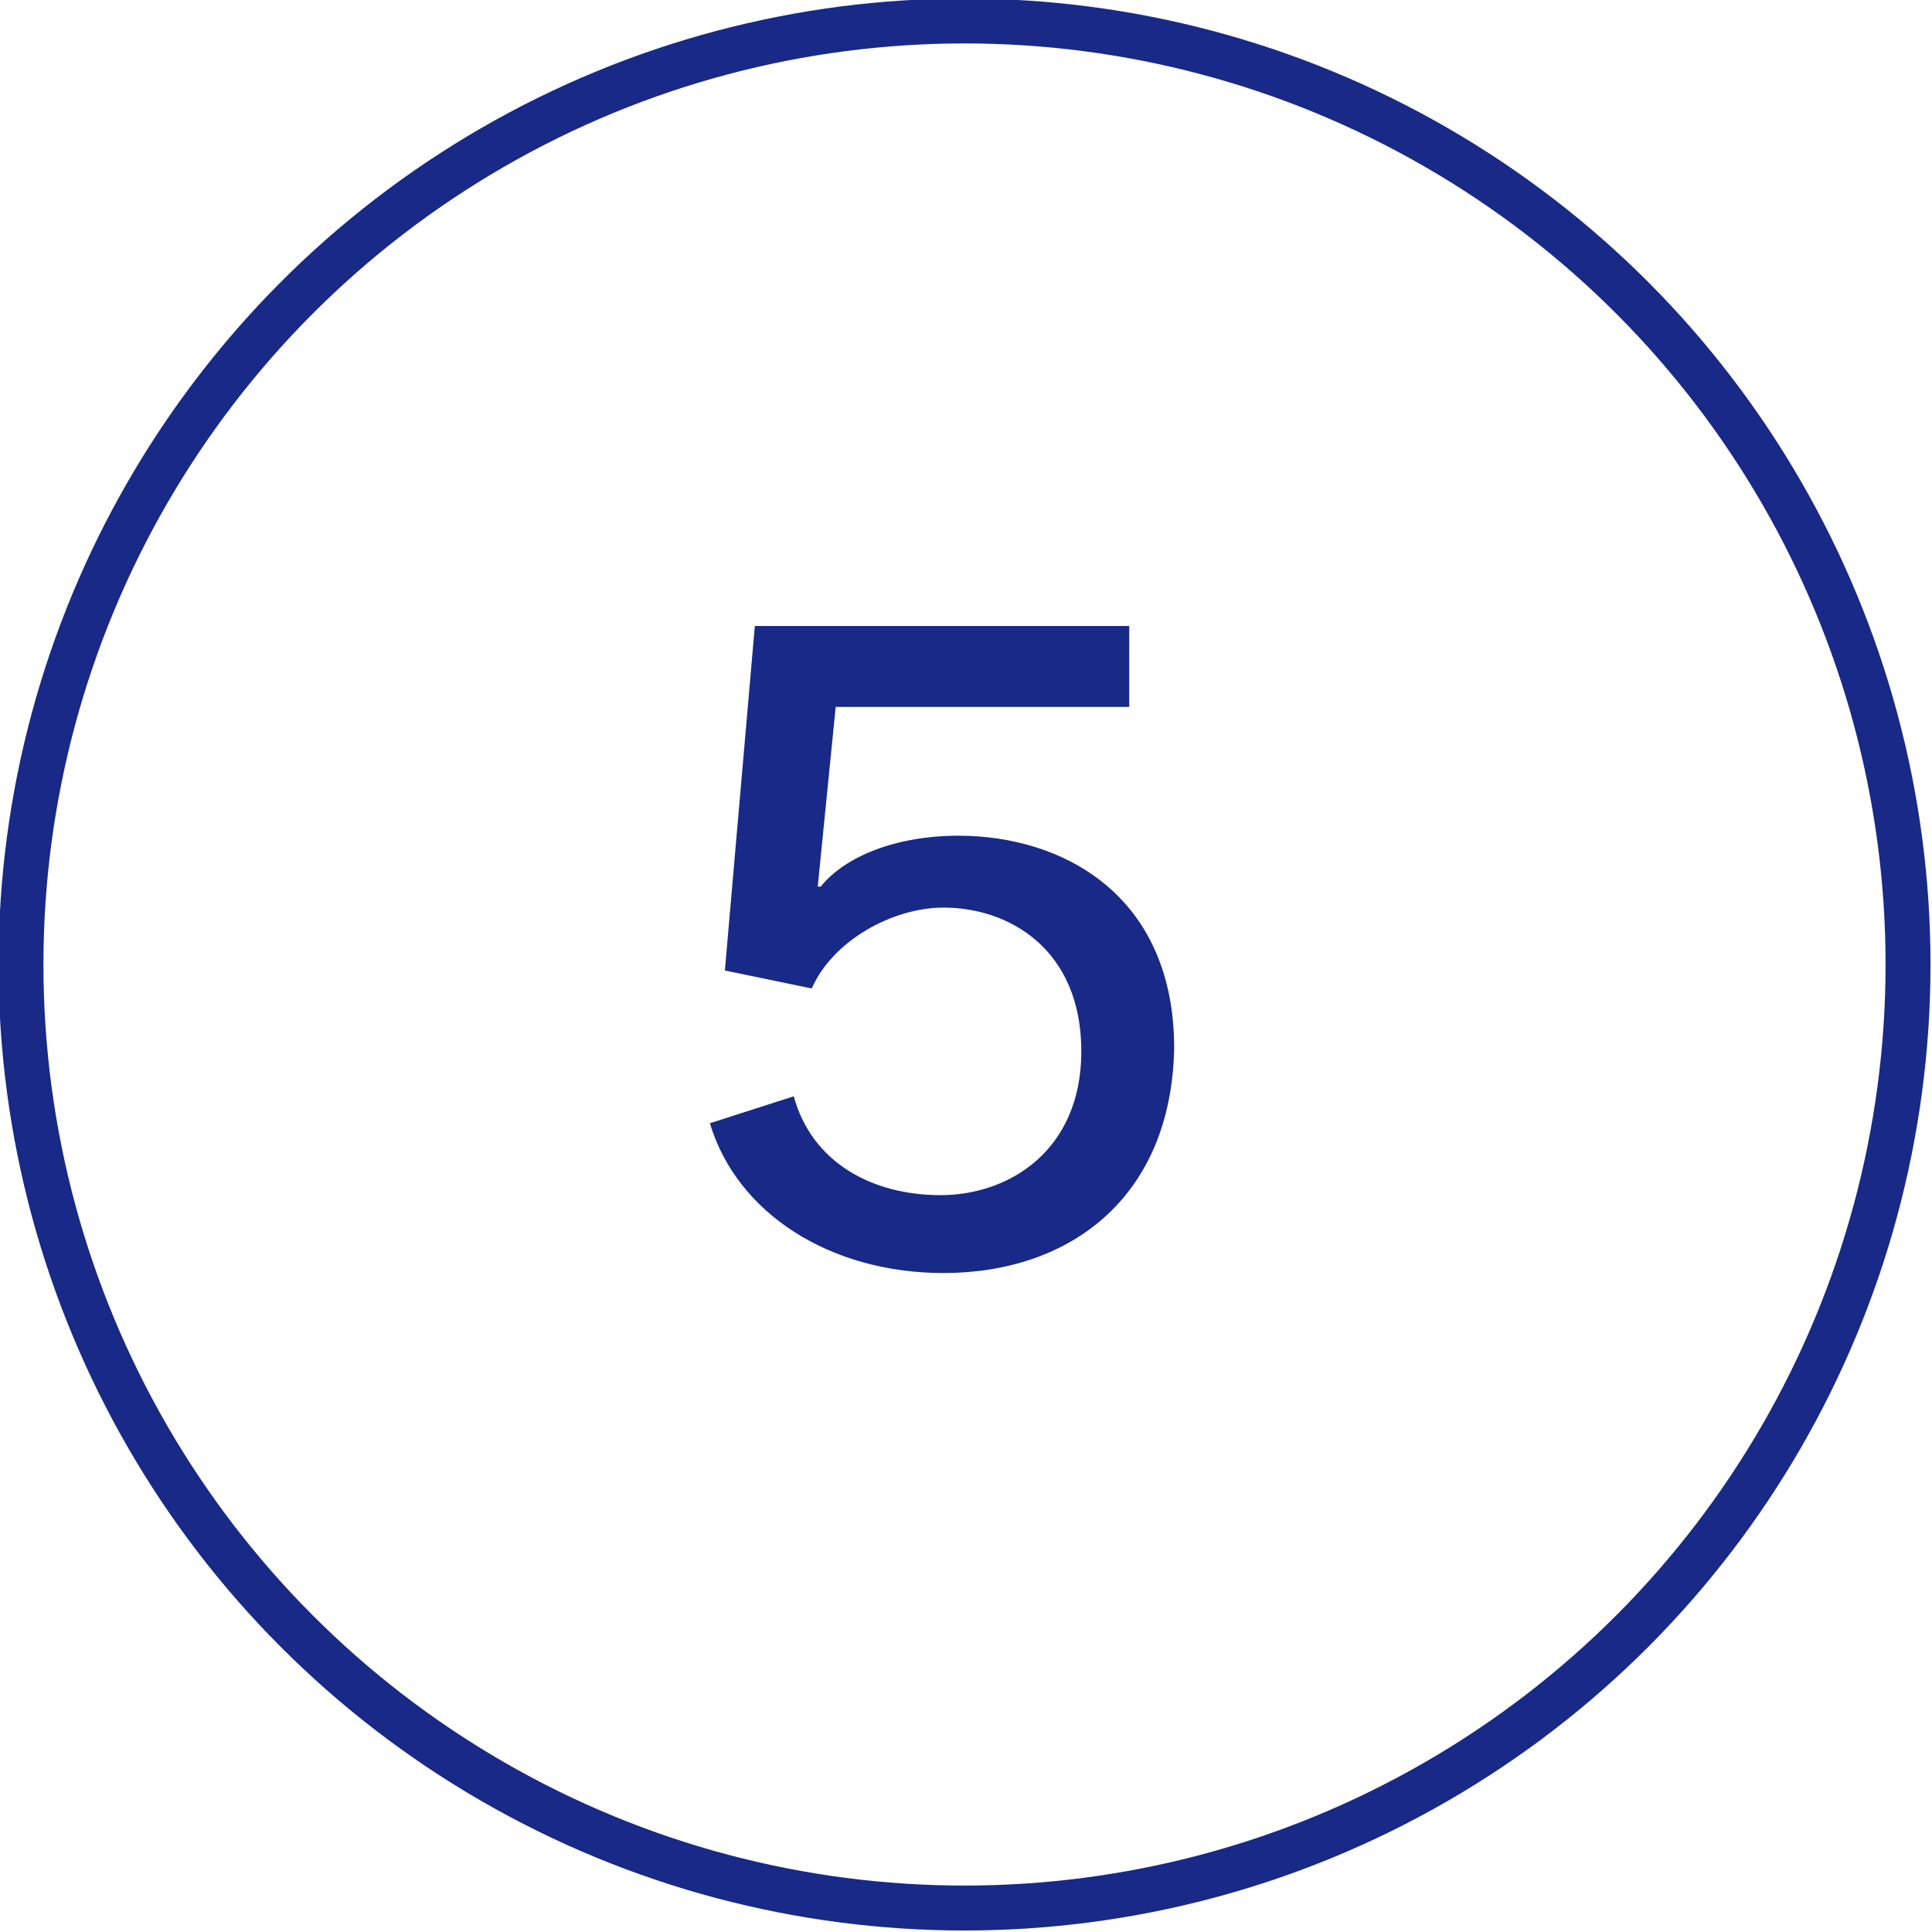 <?xml version="1.0" encoding="utf-8"?>
<!-- Generator: Adobe Illustrator 24.3.0, SVG Export Plug-In . SVG Version: 6.00 Build 0)  -->
<svg version="1.1" id="レイヤー_1" xmlns="http://www.w3.org/2000/svg" xmlns:xlink="http://www.w3.org/1999/xlink" x="0px"
	 y="0px" viewBox="0 0 64.5 64.5" style="enable-background:new 0 0 64.5 64.5;" xml:space="preserve">
<style type="text/css">
	.st0{fill:none;stroke:#182987;stroke-width:1.5;stroke-miterlimit:10;}
	.st1{fill:#182987;}
</style>
<circle class="st0" cx="32.2" cy="32.2" r="31.5"/>
<g>
	<path class="st1" d="M31.5,42.5c-3.8,0-6.9-2-7.8-5l2.8-0.9c0.6,2.2,2.6,3.3,4.9,3.3c2.3,0,4.7-1.5,4.7-4.8c0-3.4-2.4-4.8-4.6-4.8
		c-1.7,0-3.7,1.1-4.4,2.7l-2.9-0.6l1-11.5h12.5v2.7h-9.8l-0.6,6h0.1c0.8-1,2.5-1.7,4.6-1.7c3.5,0,7.2,2,7.2,7.1
		C39.1,40,35.7,42.5,31.5,42.5z"/>
</g>
</svg>
